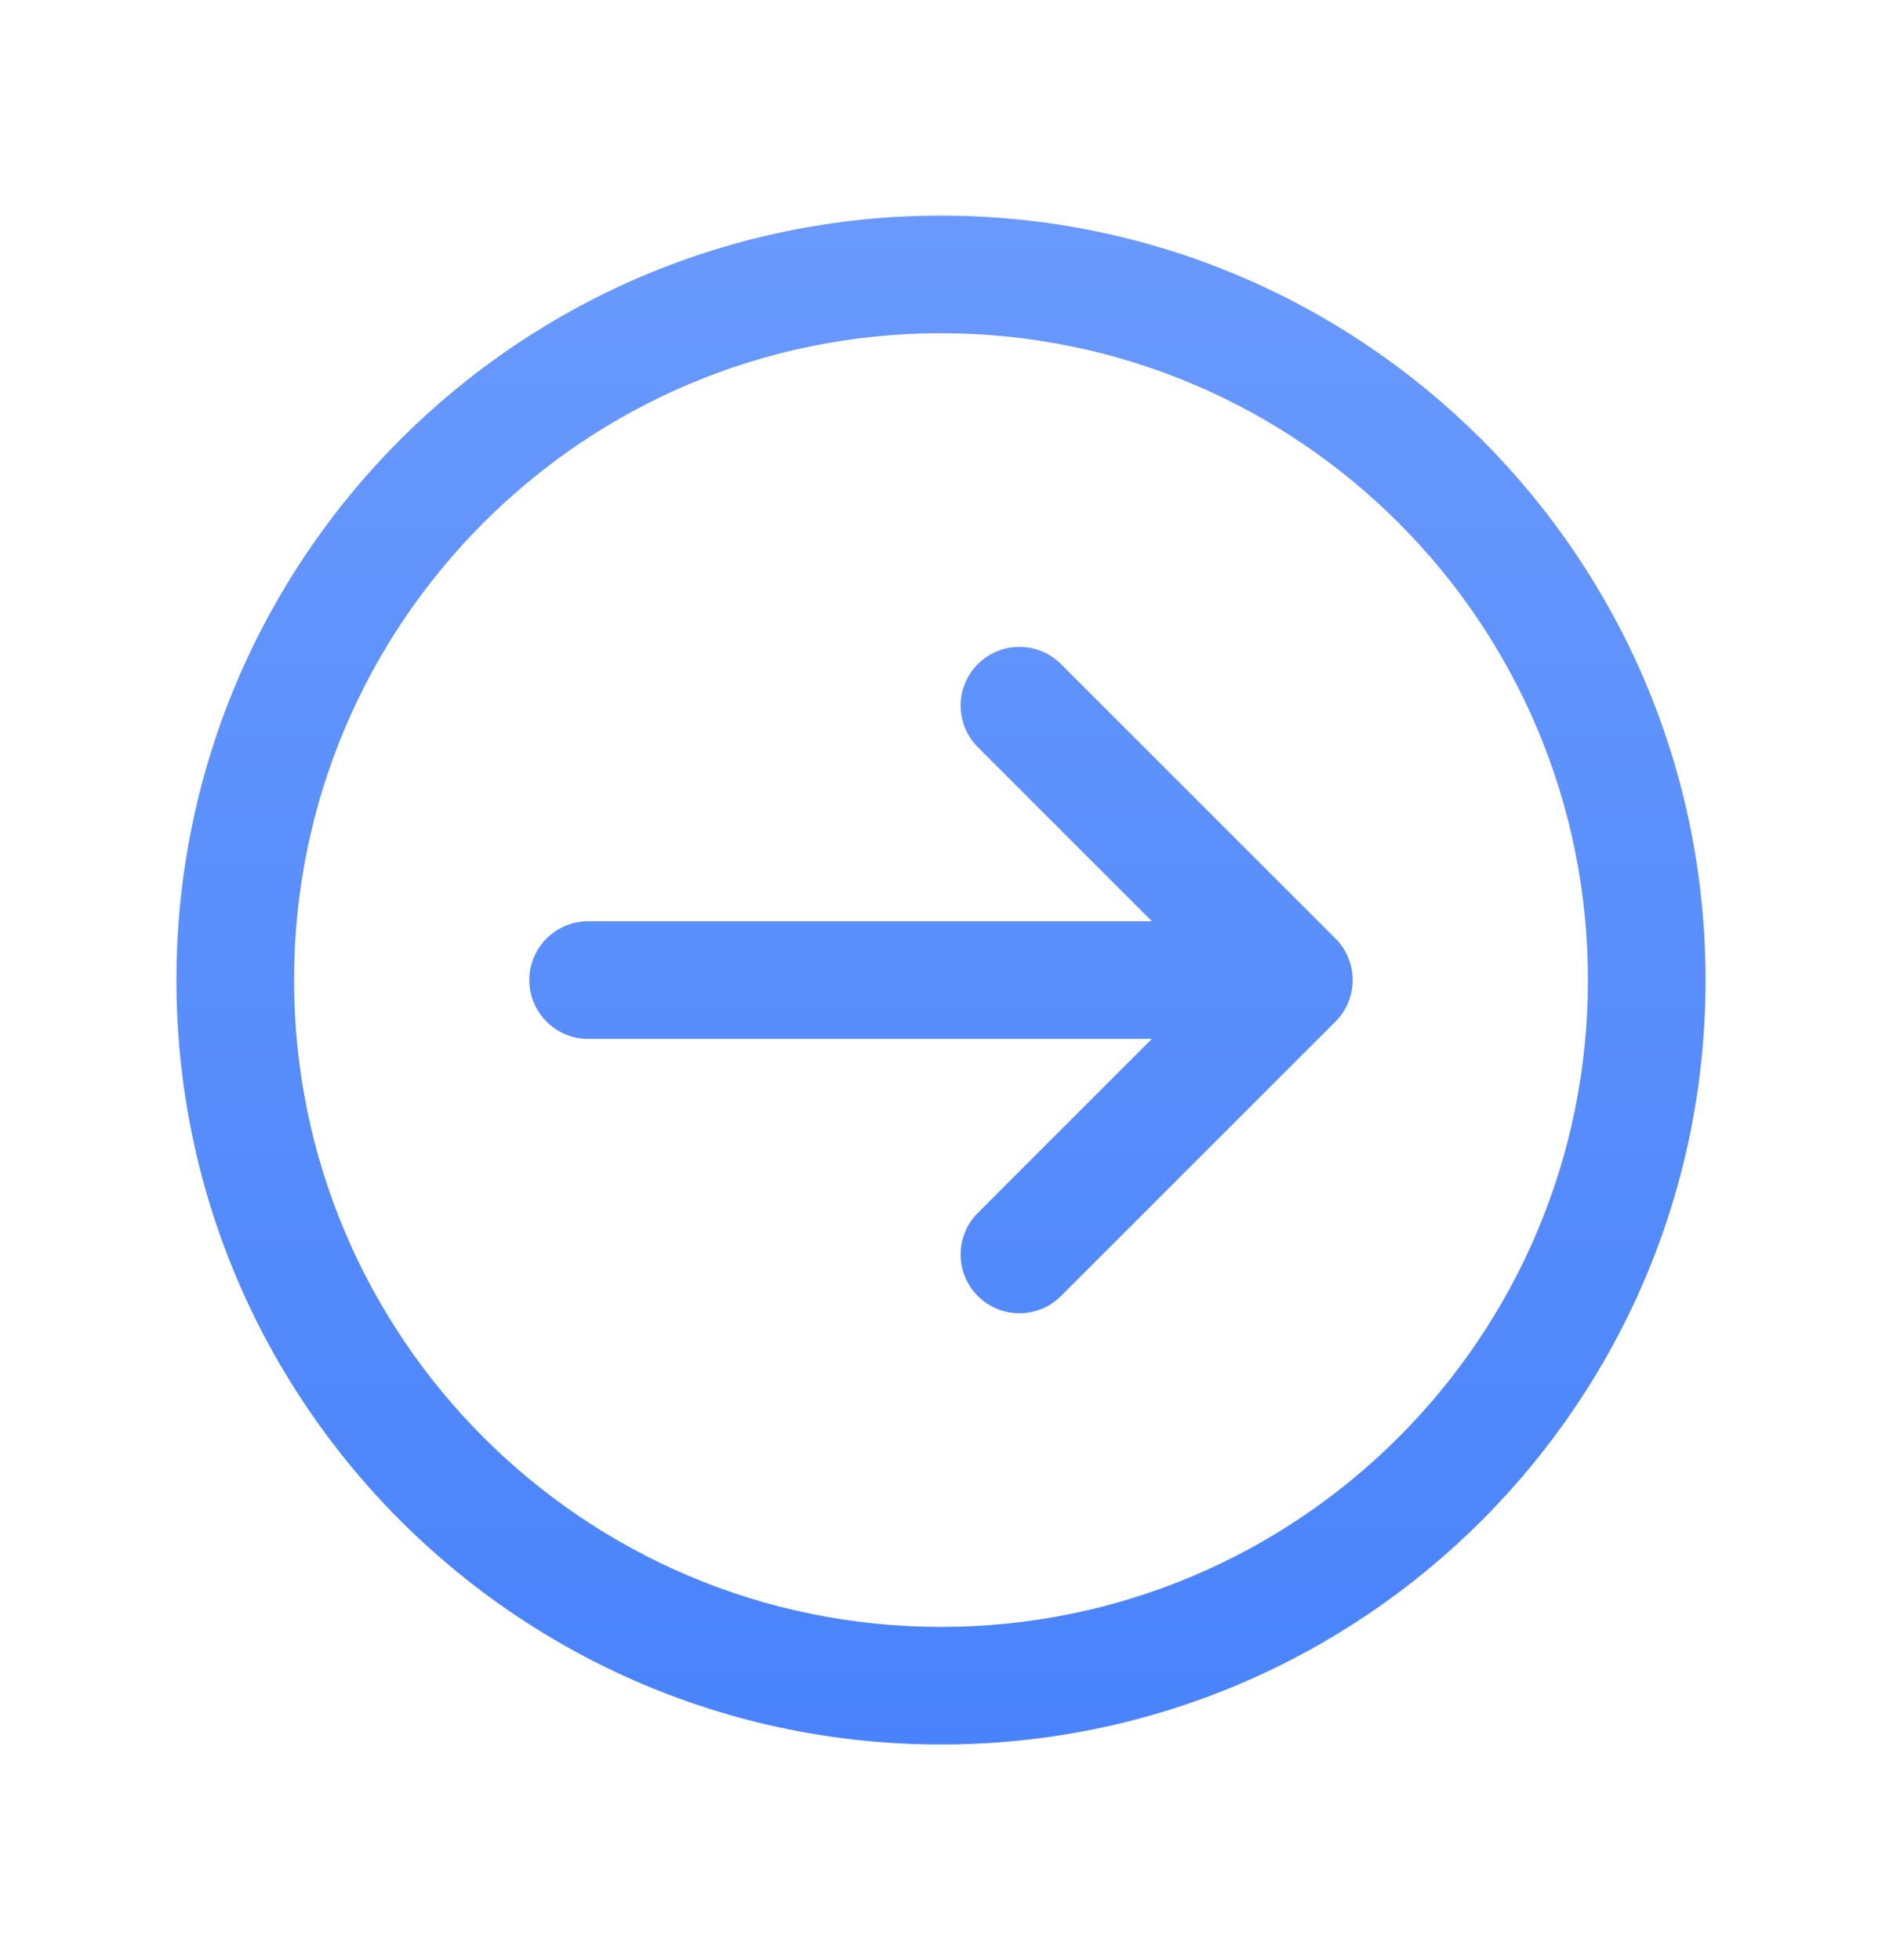 <svg width="24" height="25" viewBox="0 0 24 25" fill="none" xmlns="http://www.w3.org/2000/svg">
<path fill-rule="evenodd" clip-rule="evenodd" d="M12 4.25C7.444 4.25 3.75 7.944 3.75 12.5C3.75 17.056 7.444 20.75 12 20.75C16.556 20.75 20.25 17.056 20.25 12.5C20.25 7.944 16.556 4.25 12 4.25ZM2.25 12.5C2.25 7.115 6.615 2.75 12 2.75C17.385 2.75 21.75 7.115 21.75 12.5C21.75 17.885 17.385 22.25 12 22.25C6.615 22.25 2.25 17.885 2.25 12.5ZM12.47 8.47C12.763 8.177 13.237 8.177 13.53 8.47L17.03 11.97C17.171 12.11 17.25 12.301 17.25 12.5C17.25 12.699 17.171 12.89 17.03 13.03L13.53 16.53C13.237 16.823 12.763 16.823 12.47 16.53C12.177 16.237 12.177 15.763 12.47 15.47L14.689 13.25L7.5 13.25C7.086 13.25 6.75 12.914 6.75 12.5C6.75 12.086 7.086 11.75 7.5 11.75L14.689 11.75L12.47 9.53C12.177 9.237 12.177 8.763 12.47 8.47Z" fill="url(#paint0_linear_695_1672)"/>
<defs>
<linearGradient id="paint0_linear_695_1672" x1="12" y1="2.75" x2="12" y2="22.25" gradientUnits="userSpaceOnUse">
<stop stop-color="#6999FC"/>
<stop offset="1" stop-color="#4983FB"/>
</linearGradient>
</defs>
</svg>
